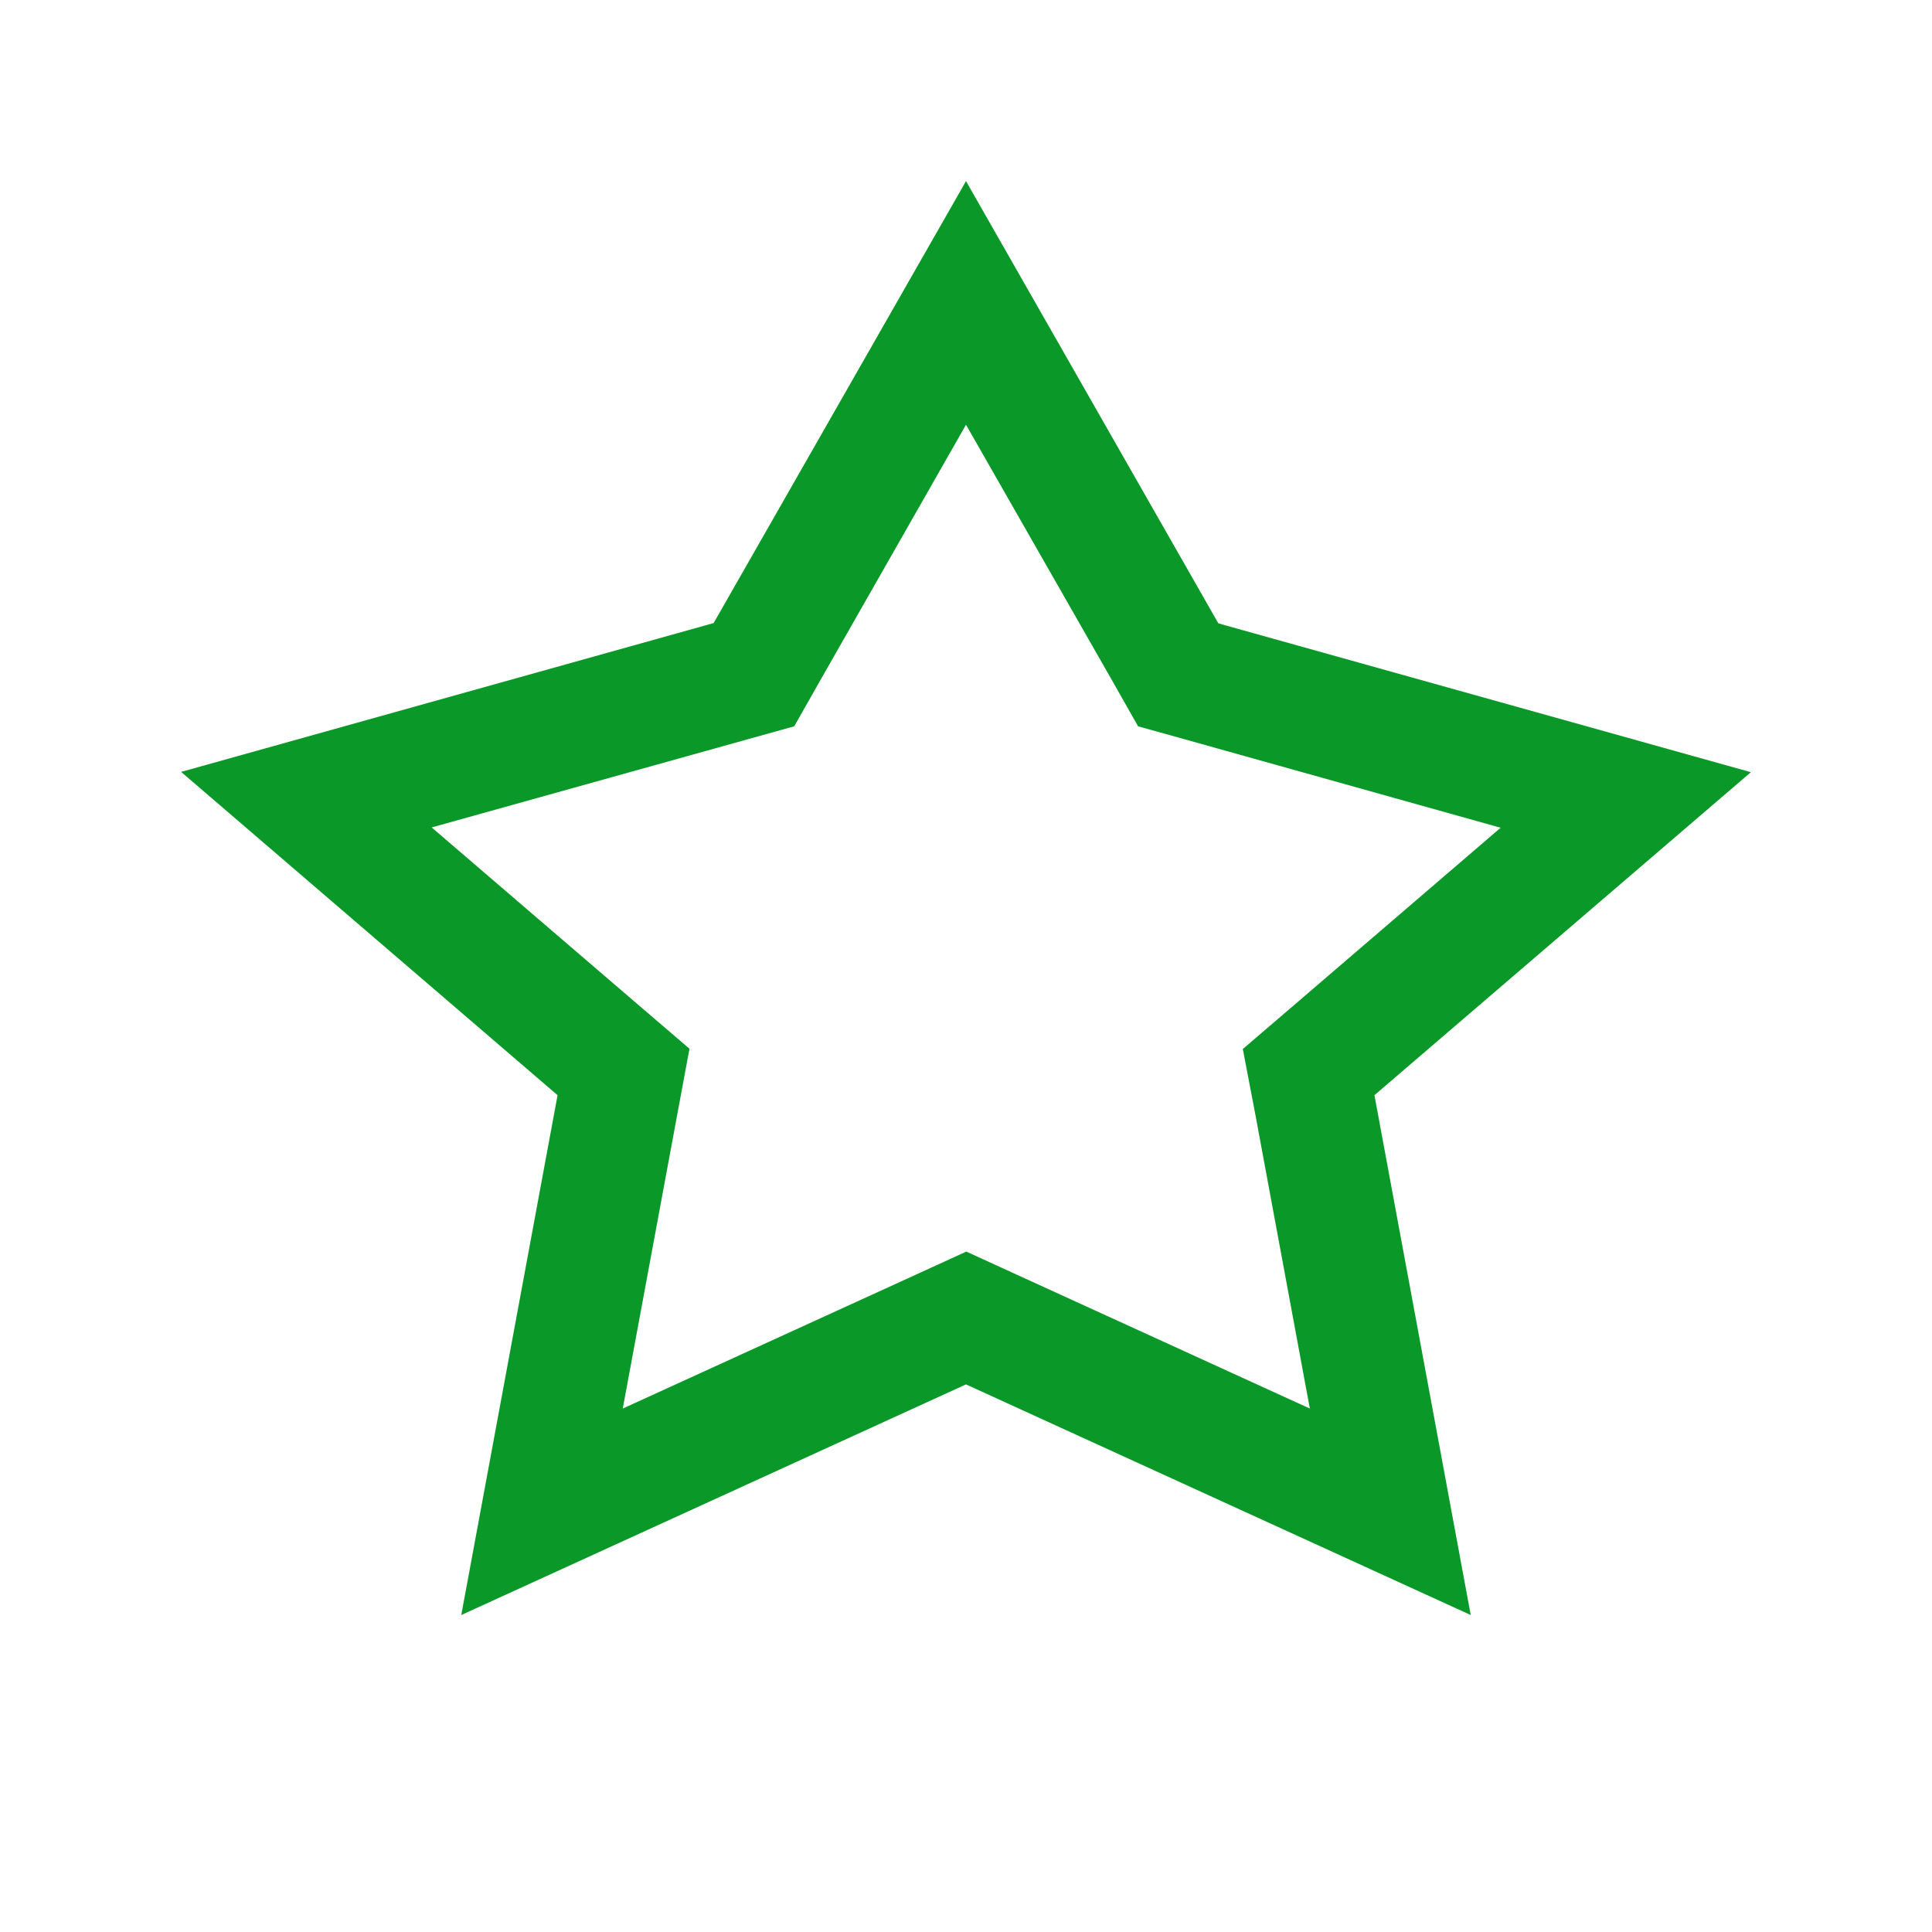 <?xml version="1.0" encoding="utf-8"?>
<!-- Generator: Adobe Illustrator 28.0.0, SVG Export Plug-In . SVG Version: 6.00 Build 0)  -->
<svg version="1.1" id="Imagery" xmlns="http://www.w3.org/2000/svg" xmlns:xlink="http://www.w3.org/1999/xlink" x="0px" y="0px"
	 viewBox="0 0 640 640" style="enable-background:new 0 0 640 640;" xml:space="preserve">
<style type="text/css">
	.st0{fill:#0A9828;}
</style>
<path class="st0" d="M320,140.7l48.9,85.6l8.1,14.3l15.8,4.4l104.3,29.2l-67.9,58.3l-17.5,15L416,370l17.9,96.6l-97.2-44.4
	l-16.6-7.6l-16.6,7.6l-97.2,44.4l17.9-96.6l4.2-22.6l-17.5-15l-67.9-58.3l104.3-29.1l15.8-4.4l8.1-14.3L320,140.7 M320,60
	l-83.6,146.4L60,255.7l124.7,107.1L152.8,535L320,458.6L487.2,535l-31.9-172.2l124.7-107l-176.4-49.3L320,60L320,60L320,60z"/>
</svg>
